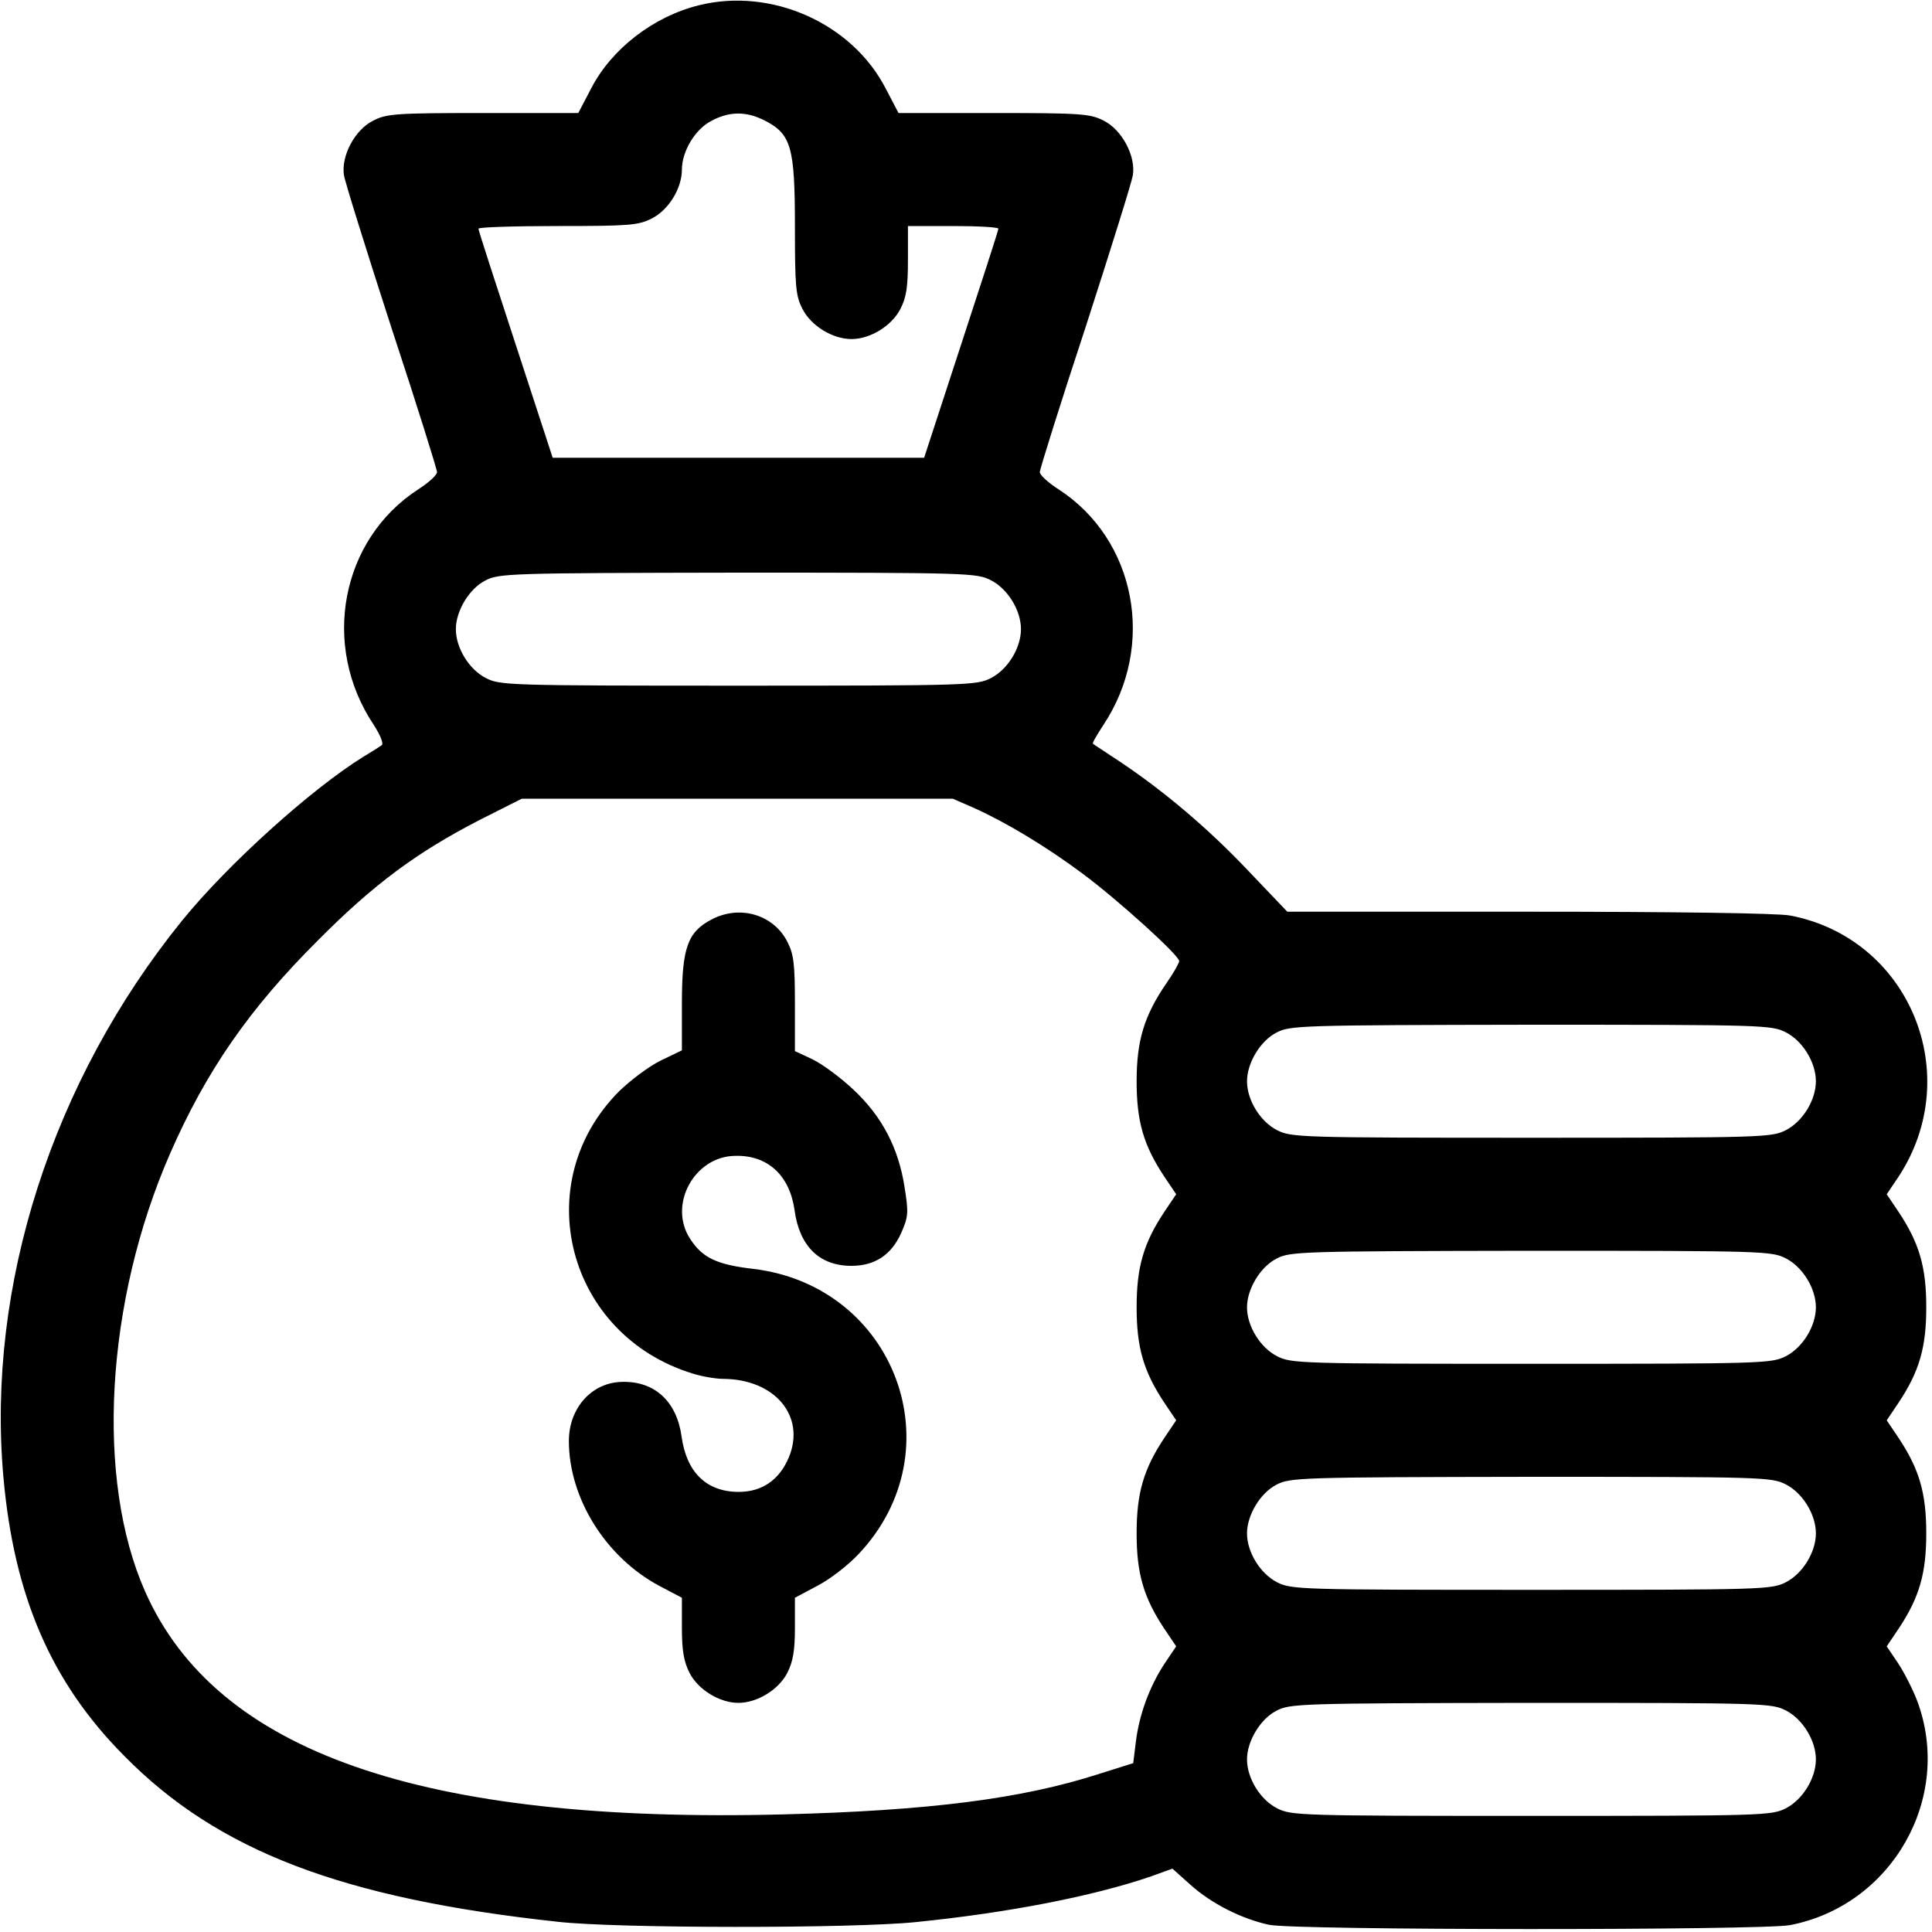 <?xml version="1.0" standalone="no"?>
<!DOCTYPE svg PUBLIC "-//W3C//DTD SVG 1.0//EN" "http://www.w3.org/TR/2001/REC-SVG-20010904/DTD/svg10.dtd">
<svg xmlns="http://www.w3.org/2000/svg" xmlns:xlink="http://www.w3.org/1999/xlink" id="body_1" width="40" height="40">

<g transform="matrix(0.078 0 0 0.078 0 0)">
	<g transform="matrix(0.1 0 -0 -0.1 0 512)">
        <path d="M1855 5106C 1734 5076 1623 4990 1569 4885L1569 4885L1535 4820L1282 4820C 1050 4820 1026 4818 991 4800C 942 4776 905 4706 913 4655C 916 4636 973 4454 1039 4250C 1106 4047 1160 3874 1160 3867C 1160 3859 1138 3839 1110 3821C 905 3688 851 3407 992 3196C 1010 3168 1019 3145 1013 3142C 1008 3138 986 3124 964 3111C 824 3024 603 2824 483 2676C 139 2251 -36 1707 9 1200C 37 883 136 654 330 459C 578 207 908 81 1480 19C 1635 1 2265 1 2430 18C 2678 43 2902 87 3054 139L3054 139L3112 160L3160 117C 3216 67 3295 27 3368 11C 3438 -4 4674 -4 4751 10C 5022 62 5185 348 5089 605C 5078 634 5056 678 5039 704L5039 704L5008 750L5039 796C 5095 880 5113 944 5113 1050C 5113 1156 5095 1220 5039 1304L5039 1304L5008 1350L5039 1396C 5095 1480 5113 1544 5113 1650C 5113 1756 5095 1820 5039 1904L5039 1904L5008 1950L5039 1996C 5218 2268 5068 2630 4751 2690C 4718 2696 4451 2700 4057 2700L4057 2700L3417 2700L3313 2809C 3208 2920 3089 3021 2970 3100C 2934 3124 2903 3144 2901 3146C 2899 3148 2912 3170 2929 3196C 3069 3407 3015 3688 2810 3821C 2782 3839 2760 3859 2760 3867C 2760 3874 2814 4047 2881 4250C 2947 4454 3004 4636 3007 4655C 3015 4706 2978 4776 2929 4800C 2894 4818 2870 4820 2638 4820L2638 4820L2385 4820L2351 4885C 2262 5058 2048 5154 1855 5106zM2030 4800C 2100 4764 2110 4730 2110 4520C 2110 4359 2112 4335 2130 4300C 2153 4255 2210 4220 2260 4220C 2310 4220 2367 4255 2390 4300C 2406 4331 2410 4359 2410 4430L2410 4430L2410 4520L2530 4520C 2596 4520 2650 4517 2650 4513C 2650 4508 2605 4370 2551 4205L2551 4205L2453 3905L1960 3905L1467 3905L1369 4205C 1315 4370 1270 4508 1270 4513C 1270 4517 1365 4520 1480 4520C 1672 4520 1694 4522 1730 4540C 1775 4563 1810 4620 1810 4670C 1810 4718 1845 4777 1888 4799C 1936 4825 1981 4825 2030 4800zM2630 3580C 2675 3557 2710 3500 2710 3450C 2710 3400 2675 3343 2630 3320C 2592 3301 2572 3300 1960 3300C 1348 3300 1328 3301 1290 3320C 1245 3343 1210 3400 1210 3450C 1210 3498 1245 3557 1288 3579C 1324 3598 1348 3599 1958 3600C 2573 3600 2592 3599 2630 3580zM2584 2976C 2667 2939 2776 2874 2875 2800C 2969 2730 3130 2584 3130 2569C 3130 2564 3115 2537 3096 2510C 3037 2424 3017 2358 3017 2250C 3017 2144 3035 2080 3091 1996L3091 1996L3122 1950L3091 1904C 3035 1820 3017 1756 3017 1650C 3017 1544 3035 1480 3091 1396L3091 1396L3122 1350L3091 1304C 3035 1220 3017 1156 3017 1050C 3017 944 3035 880 3091 796L3091 796L3122 750L3091 704C 3051 643 3024 569 3015 497L3015 497L3008 440L2916 411C 2711 345 2465 314 2080 304C 1118 279 573 470 385 896C 253 1194 280 1665 451 2057C 547 2277 662 2443 845 2625C 992 2773 1107 2858 1272 2943L1272 2943L1385 3000L1957 3000L2529 3000L2584 2976zM4740 2380C 4785 2357 4820 2300 4820 2250C 4820 2200 4785 2143 4740 2120C 4702 2101 4682 2100 4065 2100C 3448 2100 3428 2101 3390 2120C 3345 2143 3310 2200 3310 2250C 3310 2298 3345 2357 3388 2379C 3424 2398 3448 2399 4063 2400C 4683 2400 4702 2399 4740 2380zM4740 1780C 4785 1757 4820 1700 4820 1650C 4820 1600 4785 1543 4740 1520C 4702 1501 4682 1500 4065 1500C 3448 1500 3428 1501 3390 1520C 3345 1543 3310 1600 3310 1650C 3310 1698 3345 1757 3388 1779C 3424 1798 3448 1799 4063 1800C 4683 1800 4702 1799 4740 1780zM4740 1180C 4785 1157 4820 1100 4820 1050C 4820 1000 4785 943 4740 920C 4702 901 4682 900 4065 900C 3448 900 3428 901 3390 920C 3345 943 3310 1000 3310 1050C 3310 1098 3345 1157 3388 1179C 3424 1198 3448 1199 4063 1200C 4683 1200 4702 1199 4740 1180zM4740 580C 4785 557 4820 500 4820 450C 4820 400 4785 343 4740 320C 4702 301 4682 300 4065 300C 3448 300 3428 301 3390 320C 3345 343 3310 400 3310 450C 3310 498 3345 557 3388 579C 3424 598 3448 599 4063 600C 4683 600 4702 599 4740 580z" stroke="none" fill="#000000" fill-rule="nonzero" />
        <path d="M1888 2679C 1825 2646 1810 2603 1810 2457L1810 2457L1810 2332L1754 2305C 1723 2290 1674 2253 1644 2224C 1400 1980 1505 1576 1839 1474C 1864 1466 1901 1460 1920 1460C 2057 1459 2139 1361 2094 1252C 2069 1192 2023 1160 1961 1160C 1875 1160 1822 1212 1809 1308C 1796 1400 1738 1454 1652 1452C 1571 1451 1510 1383 1510 1295C 1510 1143 1608 986 1751 910L1751 910L1810 879L1810 799C 1810 739 1815 710 1830 680C 1853 635 1910 600 1960 600C 2010 600 2067 635 2090 680C 2105 710 2110 739 2110 799L2110 799L2110 879L2170 911C 2203 928 2252 966 2279 995C 2539 1270 2377 1707 1999 1752C 1904 1763 1865 1781 1833 1830C 1772 1920 1842 2051 1952 2052C 2038 2054 2096 2000 2109 1908C 2122 1812 2175 1760 2260 1760C 2322 1760 2366 1789 2392 1847C 2411 1890 2412 1901 2401 1969C 2385 2073 2341 2157 2265 2228C 2231 2260 2182 2296 2157 2308L2157 2308L2110 2330L2110 2455C 2110 2561 2107 2587 2090 2620C 2053 2693 1963 2719 1888 2679z" stroke="none" fill="#000000" fill-rule="nonzero" />
	</g>
</g>
</svg>